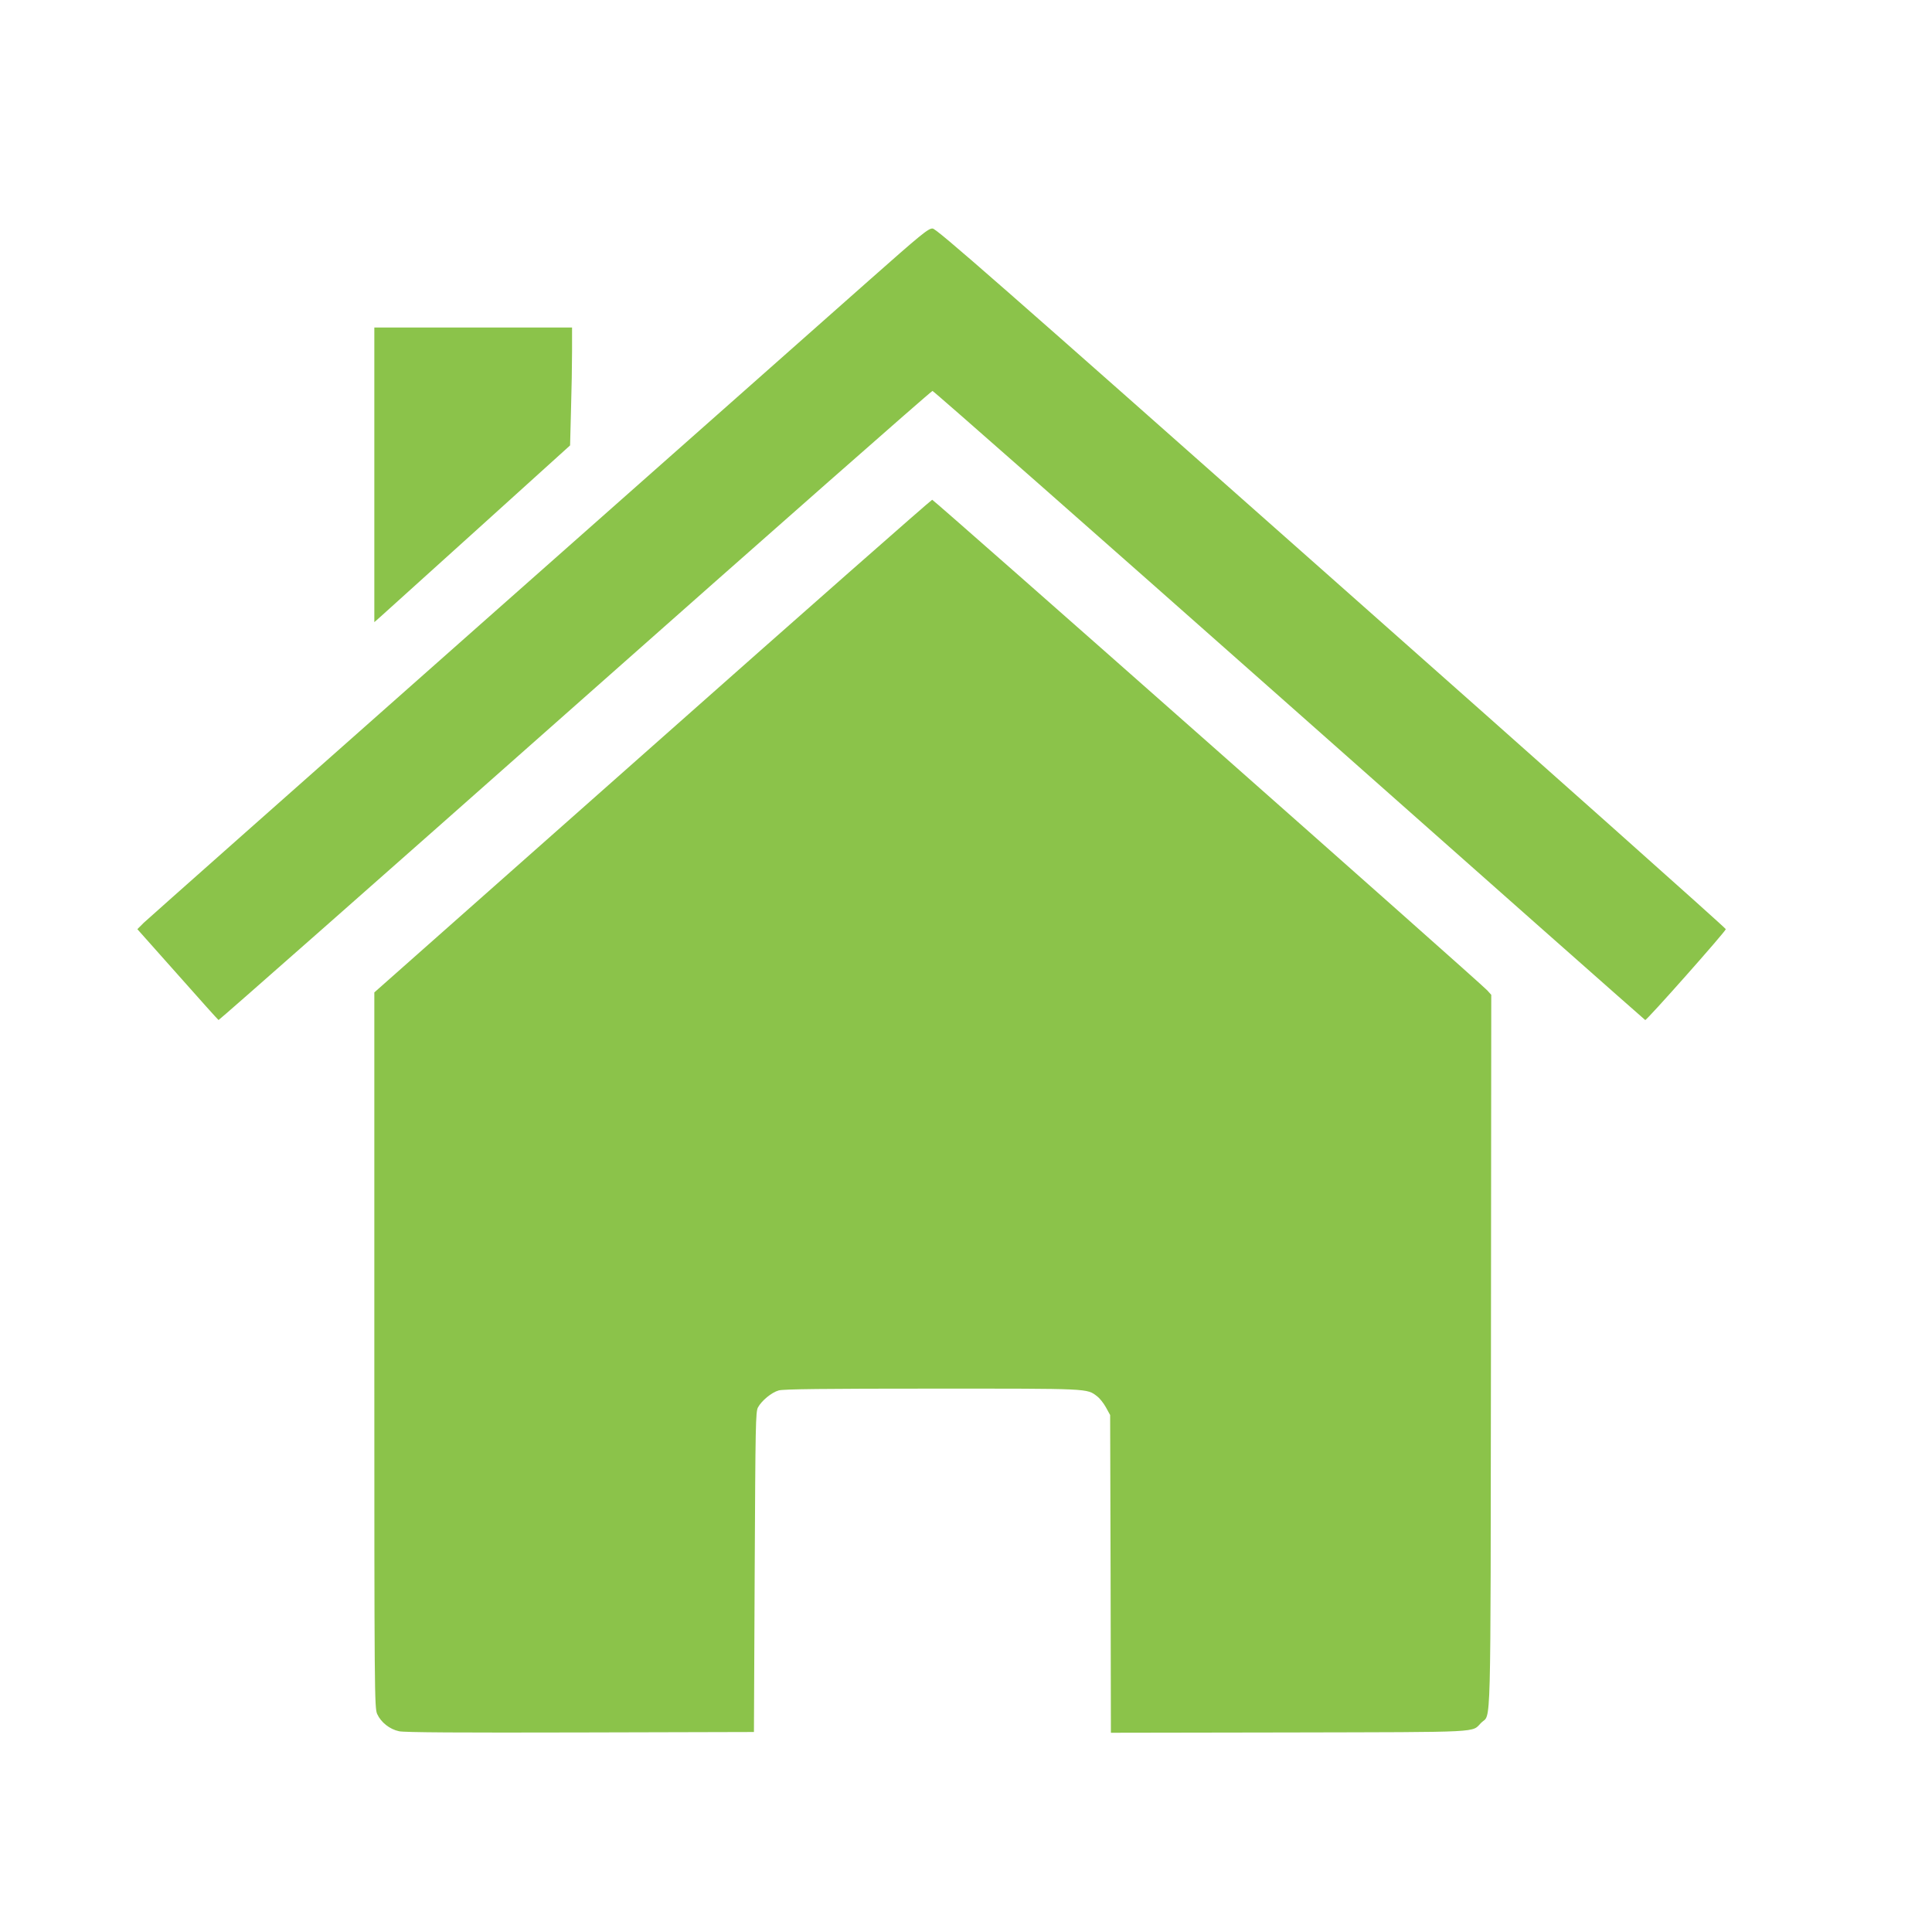 <?xml version="1.0" standalone="no"?>
<!DOCTYPE svg PUBLIC "-//W3C//DTD SVG 20010904//EN"
 "http://www.w3.org/TR/2001/REC-SVG-20010904/DTD/svg10.dtd">
<svg version="1.0" xmlns="http://www.w3.org/2000/svg"
 width="1280pt" height="1280pt" viewBox="0 0 1280 1280"
 preserveAspectRatio="xMidYMid meet">
<g transform="translate(0,1280) scale(0.1,-0.1)"
fill="#8bc34a" stroke="none">
<path d="M5756 10941 c-215 -190 -1374 -1217 -2576 -2280 -1202 -1064 -2204
-1952 -2228 -1975 l-42 -42 266 -299 c146 -165 268 -301 272 -303 4 -1 1067
936 2362 2083 1295 1147 2360 2085 2368 2085 7 0 1071 -937 2364 -2082 1293
-1146 2354 -2084 2358 -2086 9 -4 532 586 534 602 0 7 -1175 1054 -2612 2326
-2206 1955 -2617 2315 -2643 2316 -28 2 -77 -39 -423 -345z"/>
<path d="M2480 9654 l0 -976 43 38 c23 21 315 284 648 585 l606 548 6 233 c4
128 7 304 7 391 l0 157 -655 0 -655 0 0 -976z"/>
<path d="M4323 7857 l-1843 -1632 0 -2370 c0 -2284 1 -2371 19 -2411 25 -55
83 -101 145 -114 35 -8 404 -10 1201 -8 l1150 3 5 1060 c5 979 6 1062 22 1091
24 44 90 99 137 112 28 9 304 12 1018 12 1054 0 1021 2 1092 -51 16 -12 42
-44 58 -73 l28 -51 3 -1053 2 -1052 1183 2 c1304 3 1204 -2 1271 65 66 65 61
-145 64 2460 l2 2362 -27 30 c-51 55 -3667 3251 -3677 3250 -6 0 -840 -734
-1853 -1632z"/>
</g>
</svg>
